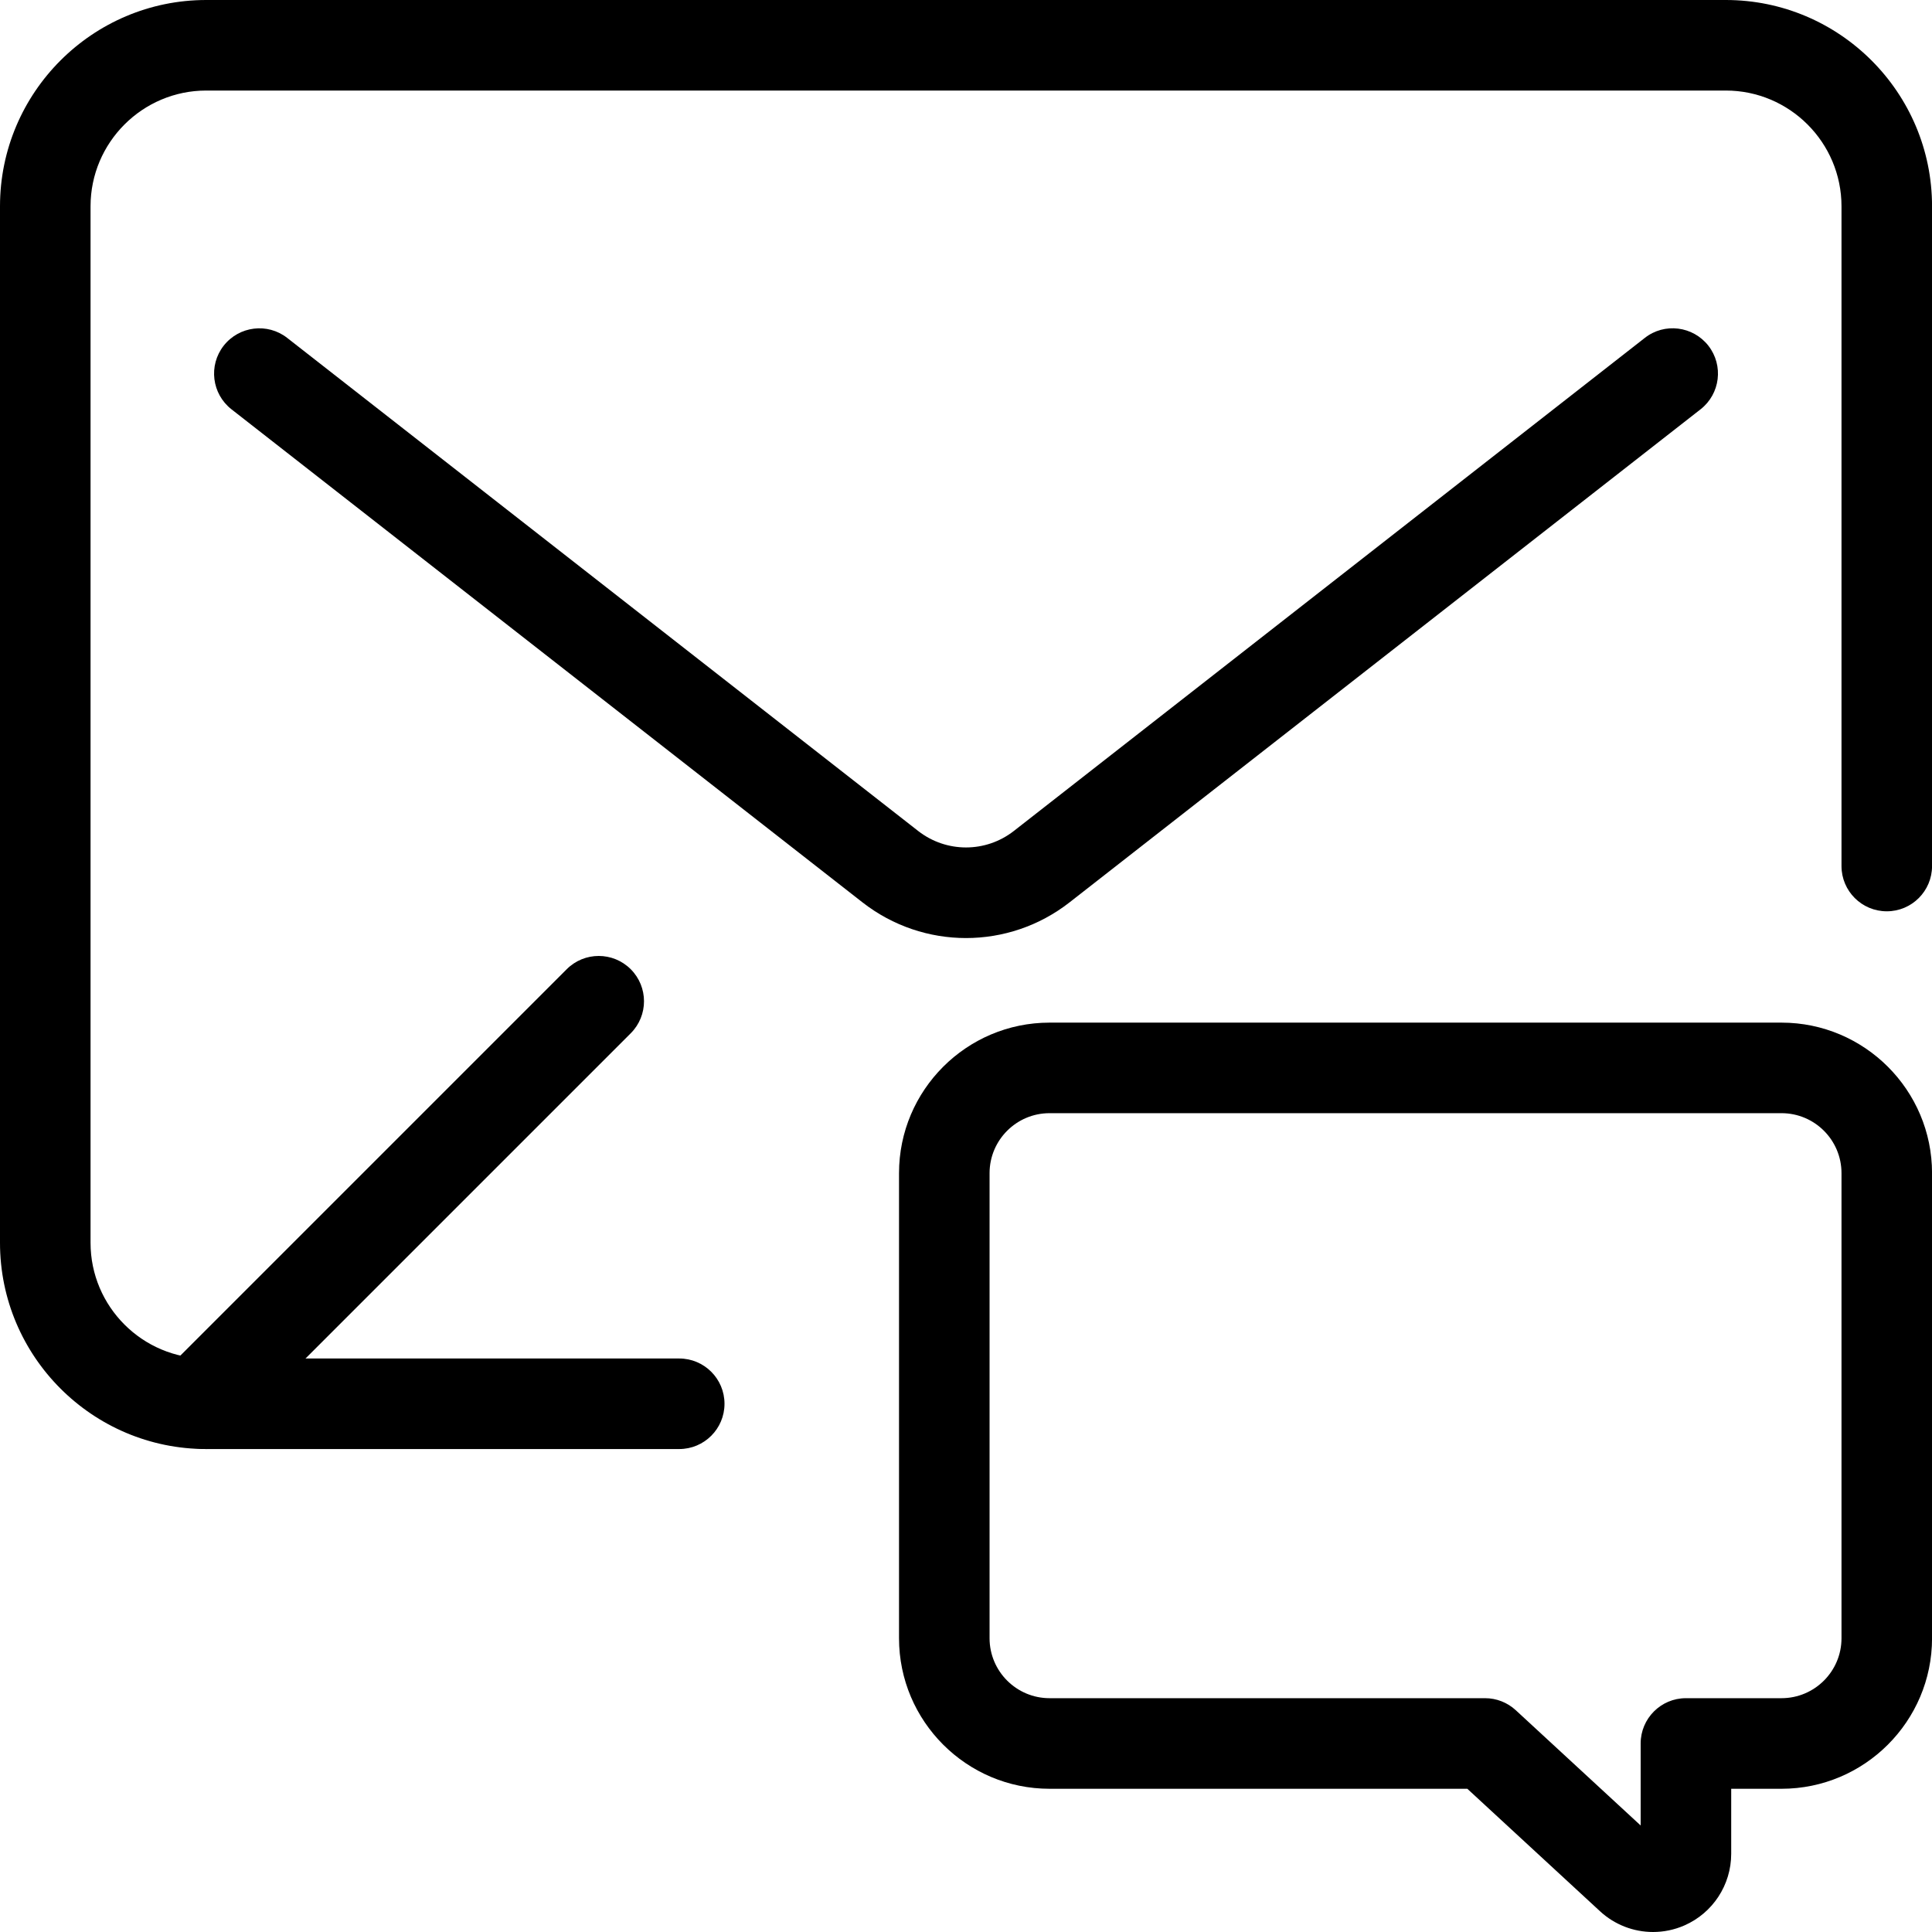 <svg xmlns="http://www.w3.org/2000/svg" fill="none" viewBox="0 0 45 45" height="45" width="45">
<path fill="black" d="M15.82 33.751H4.804C2.155 33.751 -0 31.596 -0 28.947V4.805C-0 2.155 2.155 0 4.804 0H40.197C42.846 0 45.001 2.155 45.001 4.805V20.172C45.001 20.754 44.529 21.226 43.947 21.226C43.364 21.226 42.892 20.754 42.892 20.172V4.805C42.892 3.319 41.683 2.109 40.197 2.109H4.804C3.318 2.109 2.109 3.319 2.109 4.805V28.947C2.109 30.433 3.318 31.642 4.804 31.642H15.82C16.403 31.642 16.875 32.114 16.875 32.697C16.875 33.279 16.403 33.751 15.82 33.751Z"></path>
<path fill="black" d="M4.804 33.751C4.755 33.751 4.587 33.736 4.538 33.73C4.142 33.675 3.765 33.395 3.638 33.016C3.51 32.636 3.563 32.212 3.846 31.929L13.2 22.575C13.611 22.163 14.279 22.163 14.691 22.575C15.103 22.987 15.103 23.655 14.691 24.067L5.849 32.909C5.748 33.389 5.314 33.751 4.804 33.751Z"></path>
<path fill="black" d="M22.5 21.849C21.65 21.849 20.799 21.572 20.089 21.018L5.391 9.533C4.933 9.174 4.851 8.512 5.21 8.052C5.569 7.594 6.232 7.512 6.69 7.871L21.387 19.356C22.042 19.866 22.958 19.867 23.614 19.355L38.31 7.871C38.768 7.51 39.432 7.594 39.791 8.052C40.15 8.512 40.068 9.174 39.61 9.533L24.913 21.017C24.203 21.572 23.351 21.849 22.5 21.849Z"></path>
<path fill="black" d="M38.503 45C38.054 45 37.611 44.834 37.268 44.517L34.177 41.664H24.446C22.513 41.664 20.94 40.091 20.94 38.158V27.325C20.94 25.392 22.513 23.819 24.446 23.819H41.495C43.428 23.819 45.001 25.392 45.001 27.325V38.158C45.001 40.091 43.428 41.664 41.495 41.664H40.323V43.179C40.323 43.902 39.895 44.557 39.233 44.847C38.998 44.95 38.75 45 38.503 45ZM24.446 25.928C23.676 25.928 23.049 26.554 23.049 27.325V38.158C23.049 38.928 23.676 39.554 24.446 39.554H34.59C34.855 39.554 35.11 39.654 35.305 39.834L38.214 42.519V40.609C38.214 40.027 38.686 39.554 39.268 39.554H41.495C42.266 39.554 42.892 38.928 42.892 38.158V27.325C42.892 26.554 42.266 25.928 41.495 25.928H24.446Z"></path>
</svg>
